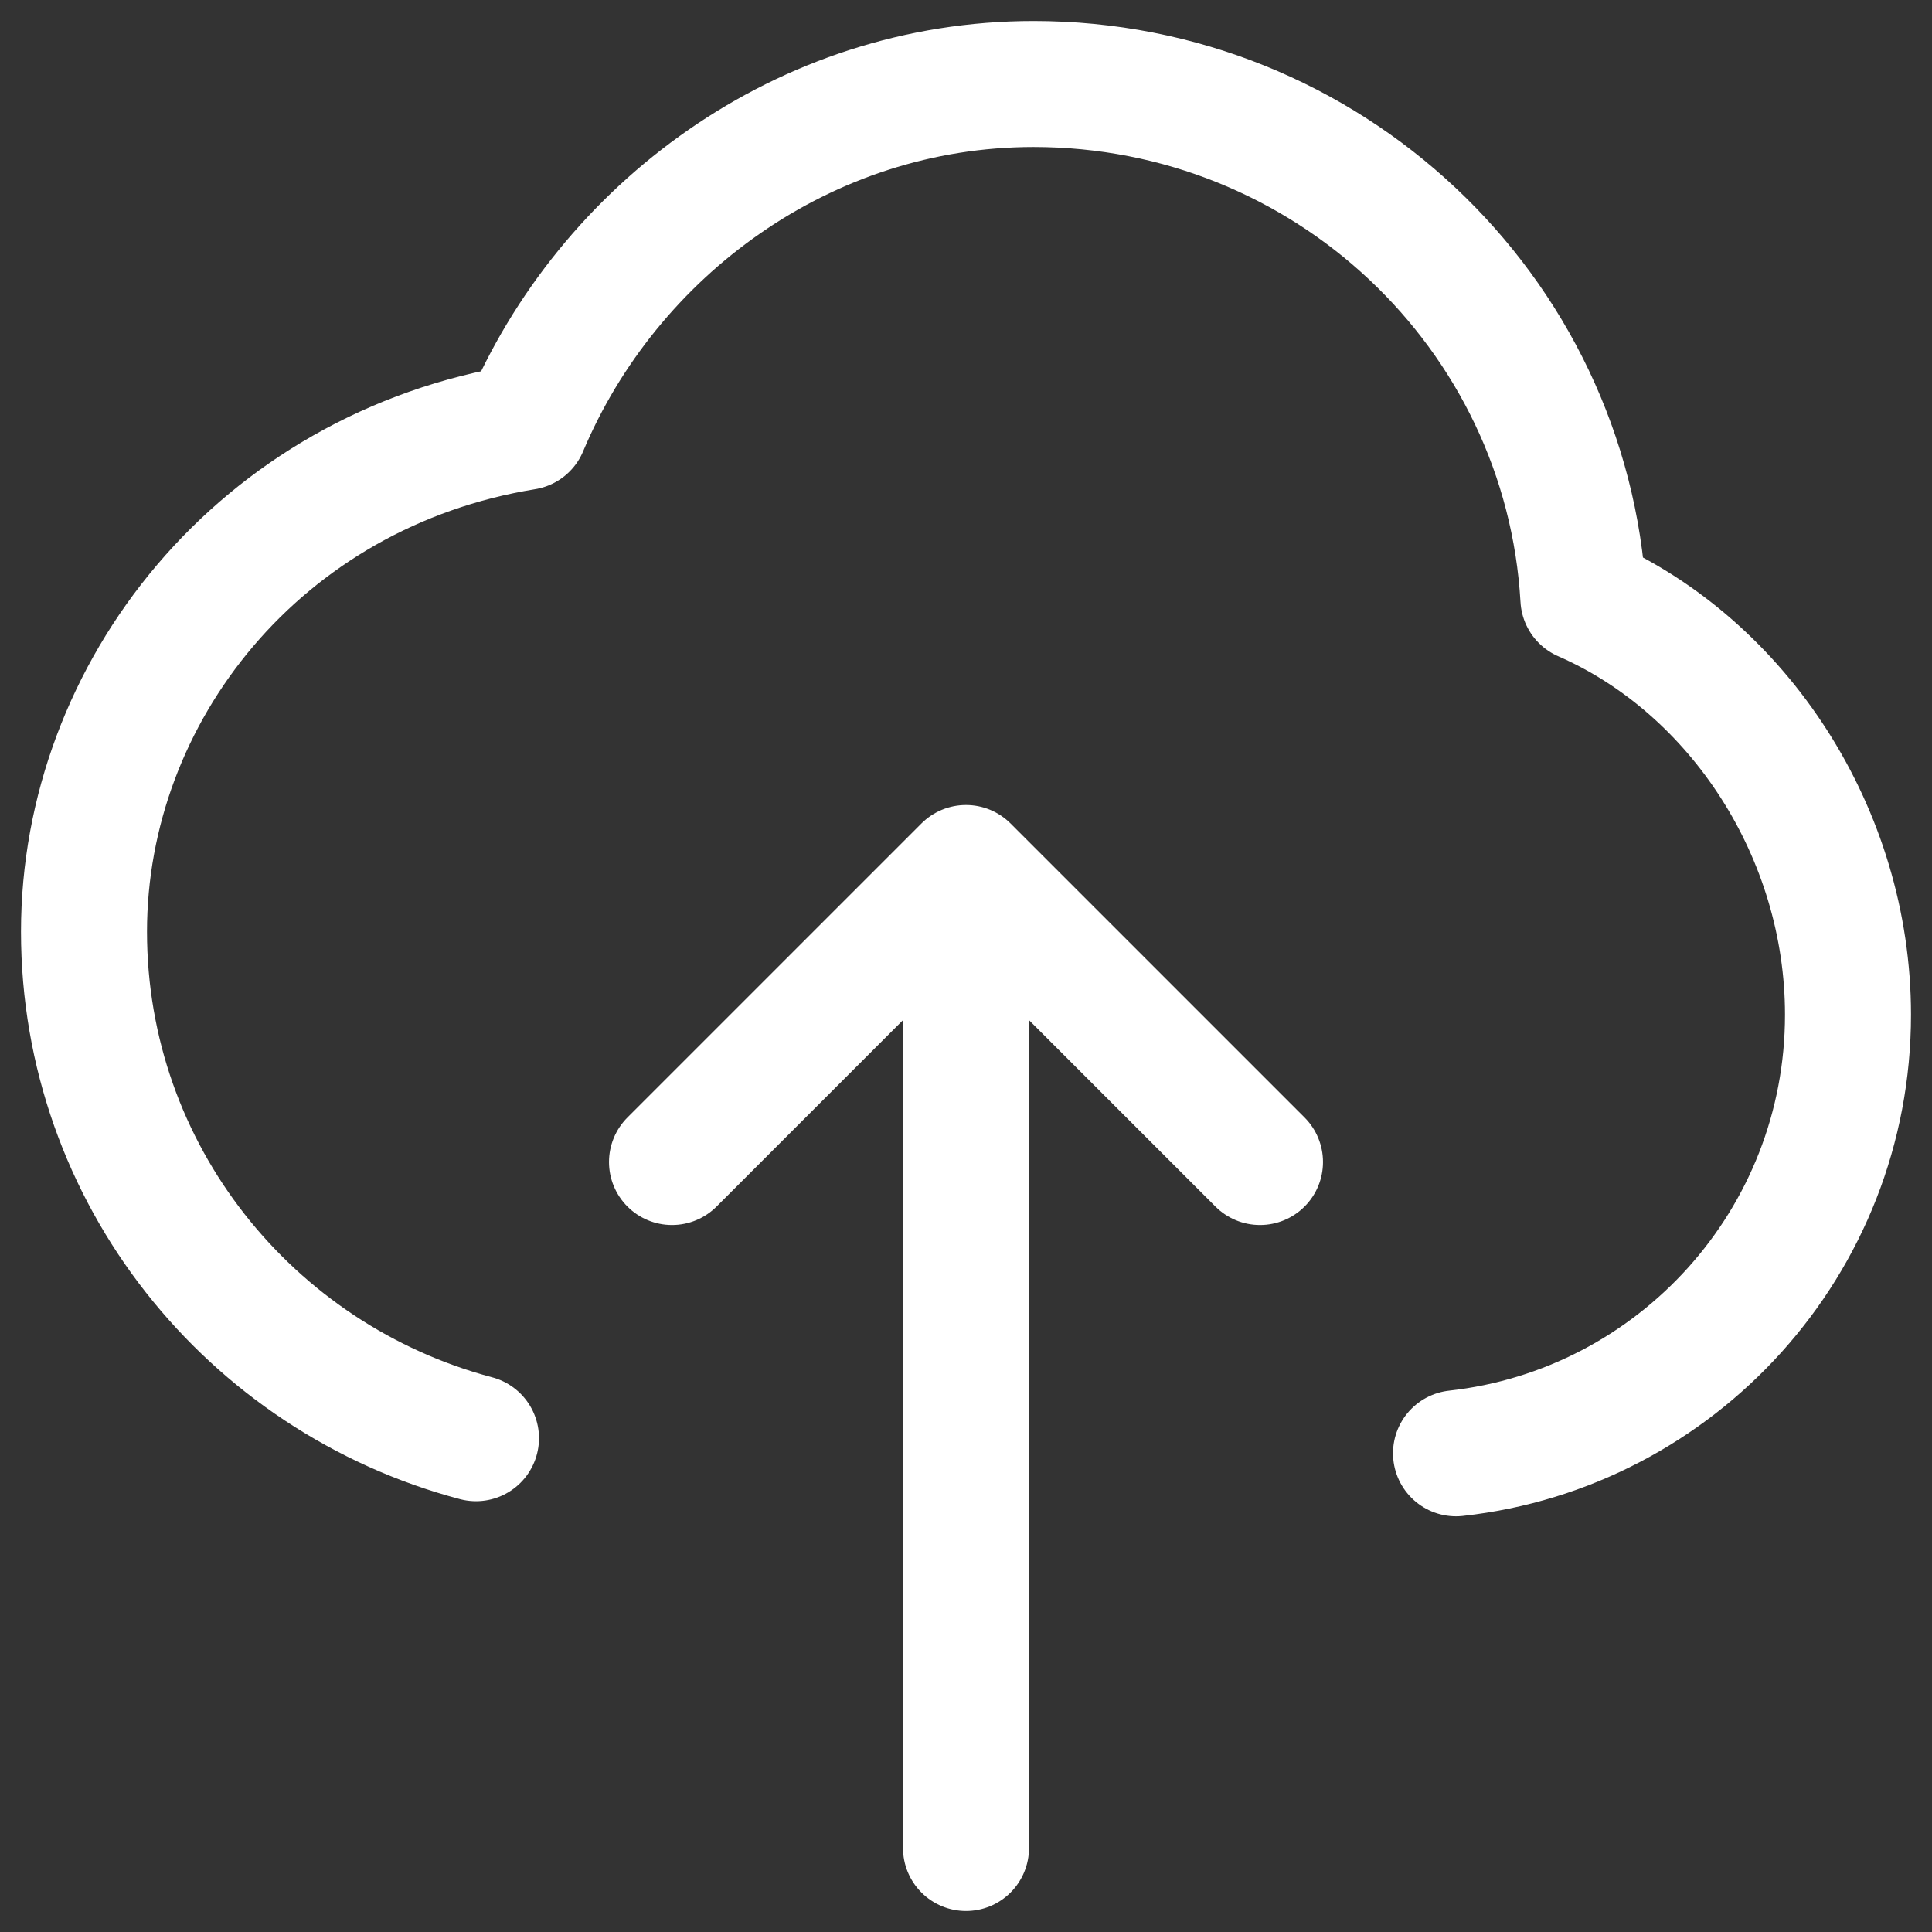 <svg xmlns="http://www.w3.org/2000/svg" width="46" height="46" viewBox="0 0 46 46" fill="none"><rect x="0" y="0" width="46" height="46" fill="#333333" stroke="none"/><path id="Vector" d="M23 44V20.667M23 20.667L16 27.667M23 20.667L30 27.667M11.333 34.243C5.958 32.817 2 27.957 2 22.182C2 16.467 6.2 11.188 12.5 10.167C14.476 5.468 19.153 2 24.608 2C31.596 2 37.307 7.419 37.7 14.25C41.408 15.871 44 19.851 44 24.159C44 29.568 39.917 34.022 34.667 34.602" stroke="white" stroke-width="3" stroke-linecap="round" stroke-linejoin="round"></path></svg>